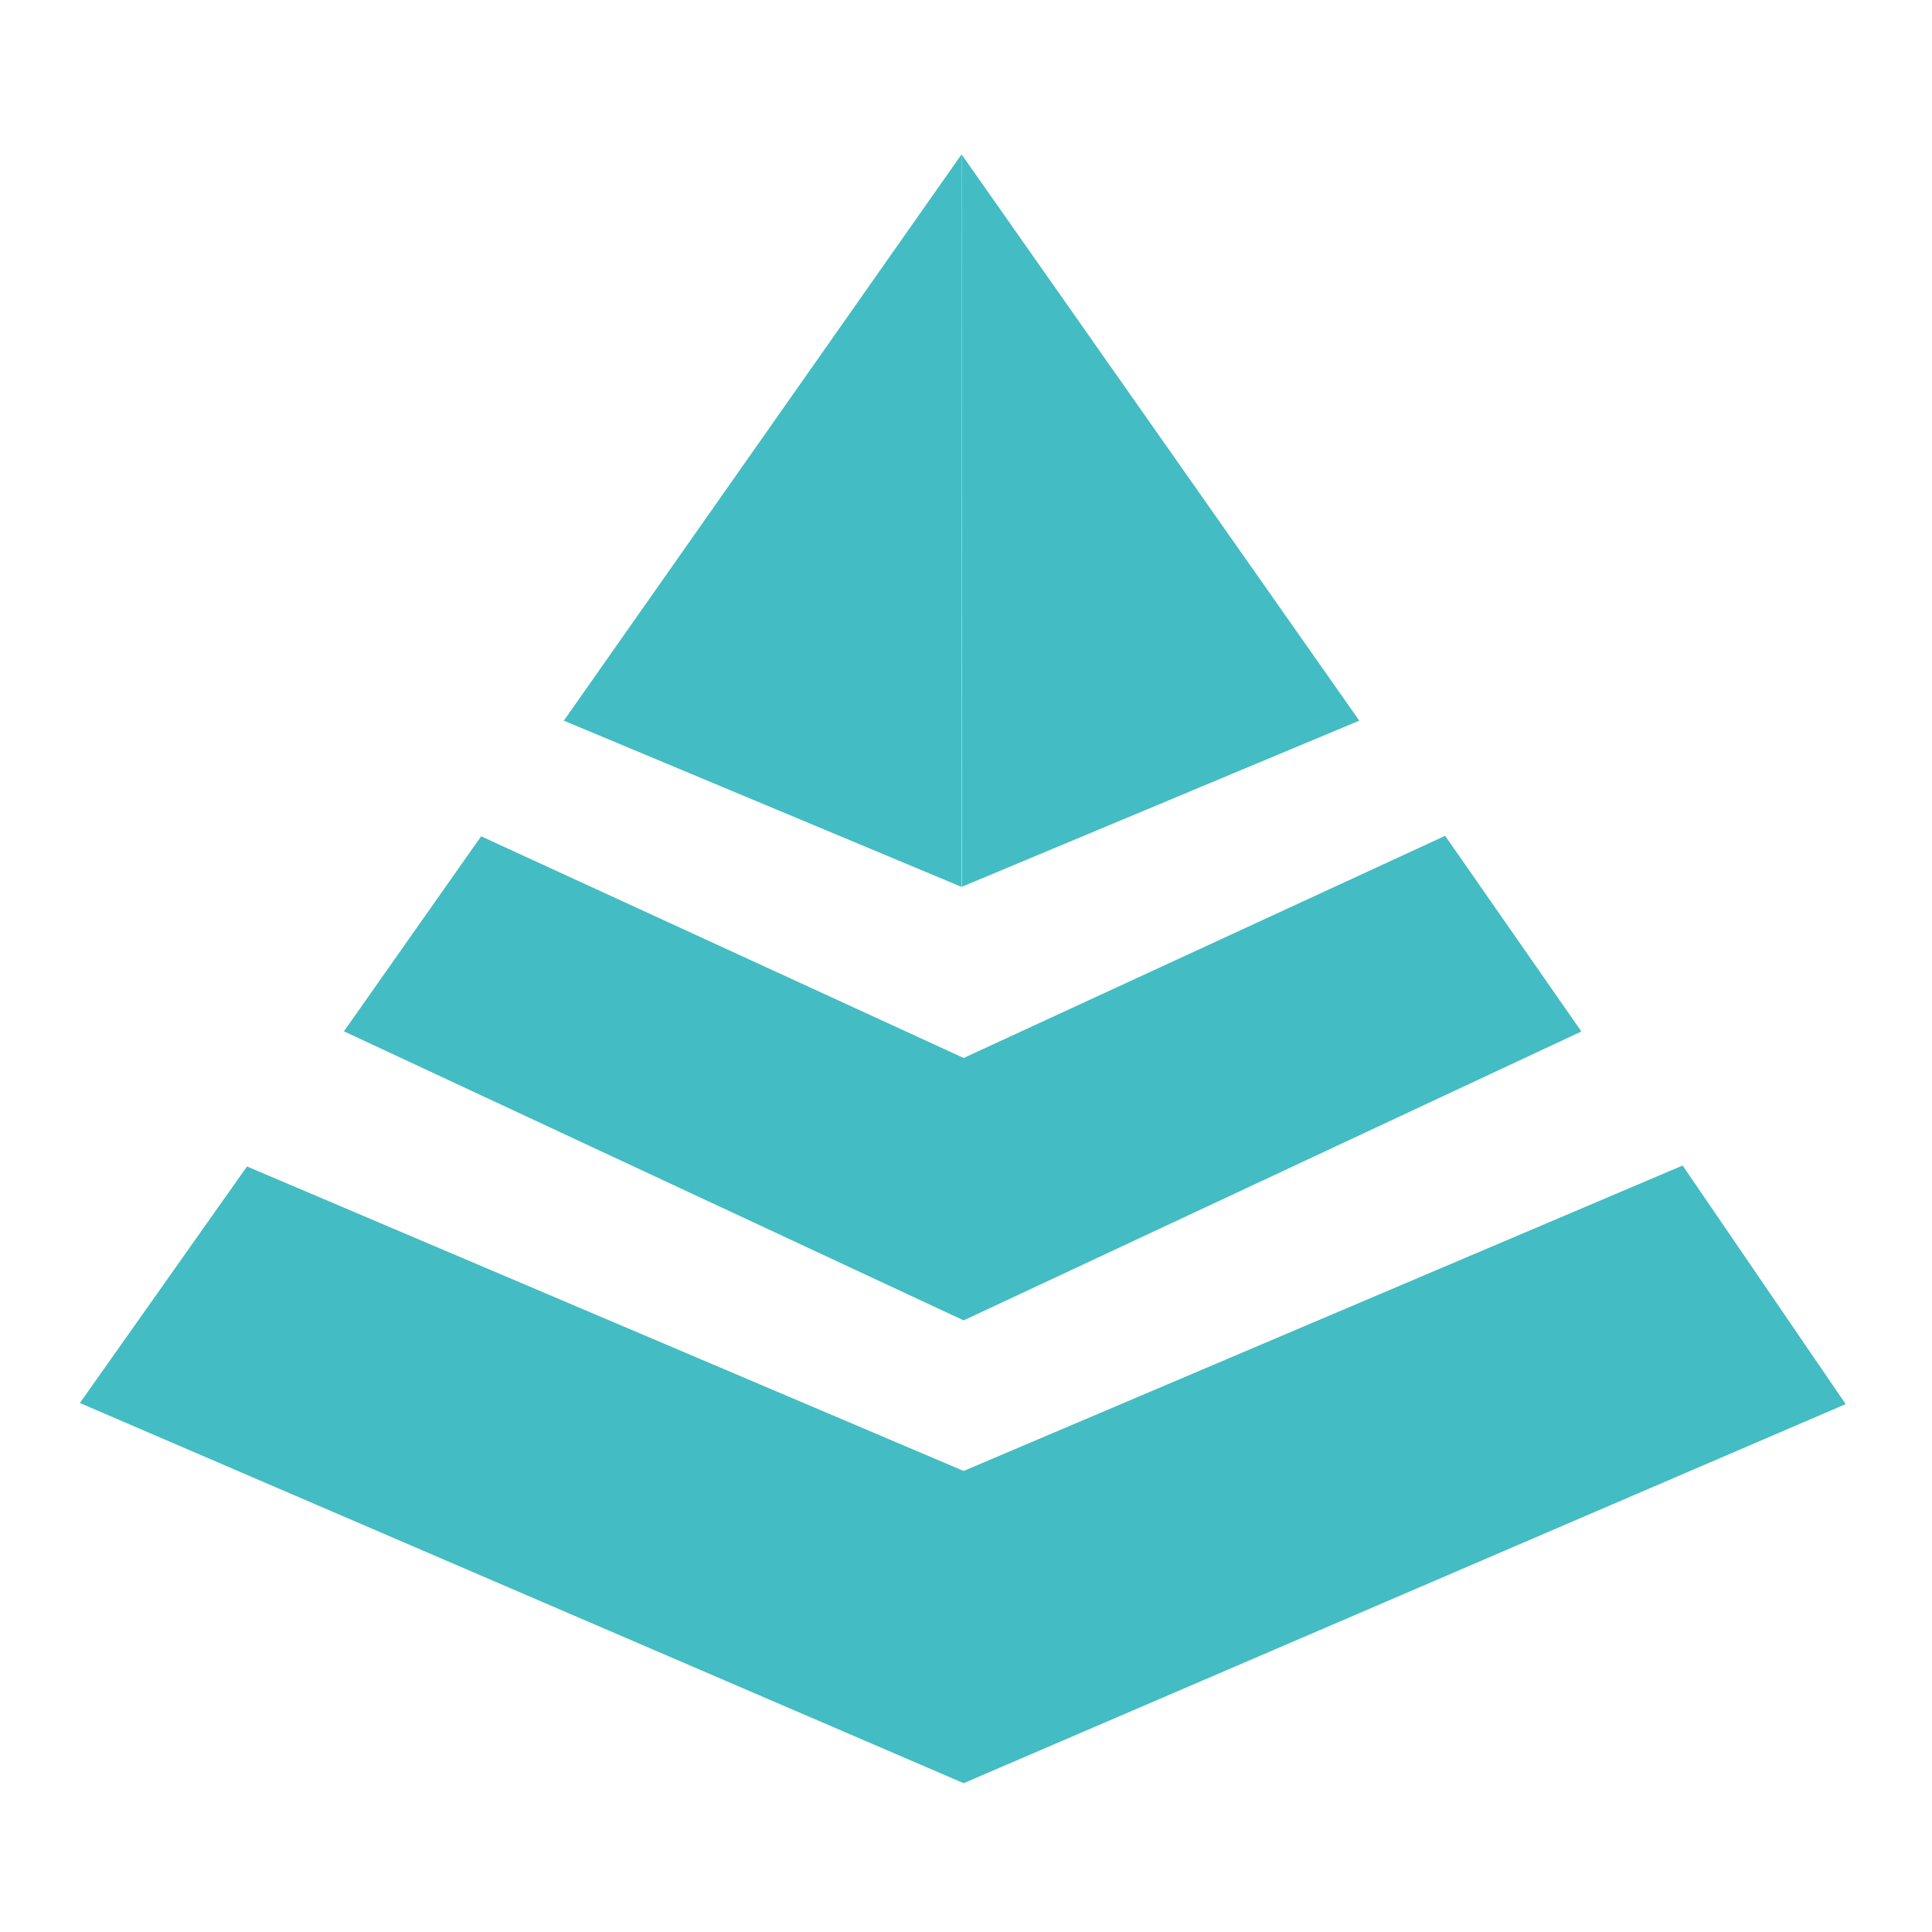 <svg xmlns="http://www.w3.org/2000/svg" xmlns:xlink="http://www.w3.org/1999/xlink" width="128" zoomAndPan="magnify" viewBox="0 0 96 96" height="128" preserveAspectRatio="xMidYMid meet" version="1.0"><defs><clipPath id="79c907ac88"><path d="M 47 57 L 91.715 57 L 91.715 88.652 L 47 88.652 Z M 47 57 " clip-rule="nonzero"/></clipPath><clipPath id="150f86ac37"><path d="M 3.965 57 L 48 57 L 48 88.652 L 3.965 88.652 Z M 3.965 57 " clip-rule="nonzero"/></clipPath><clipPath id="b92238255a"><path d="M 28 7.652 L 48 7.652 L 48 45 L 28 45 Z M 28 7.652 " clip-rule="nonzero"/></clipPath><clipPath id="a004b50198"><path d="M 47 7.652 L 68 7.652 L 68 45 L 47 45 Z M 47 7.652 " clip-rule="nonzero"/></clipPath></defs><g clip-path="url(#79c907ac88)"><path fill="#44bcc3" d="M 47.875 88.609 L 91.711 69.77 L 83.609 57.914 L 47.875 73.094 L 47.875 88.609 " fill-opacity="1" fill-rule="nonzero"/></g><g clip-path="url(#150f86ac37)"><path fill="#44bcc3" d="M 47.891 88.609 L 3.969 69.715 L 12.273 57.961 L 47.891 73.094 L 47.891 88.609 " fill-opacity="1" fill-rule="nonzero"/></g><path fill="#44bcc3" d="M 47.875 65.613 L 78.578 51.254 L 71.809 41.531 L 47.875 52.574 L 47.875 65.613 " fill-opacity="1" fill-rule="nonzero"/><path fill="#44bcc3" d="M 47.891 65.613 L 17.09 51.246 L 23.906 41.555 L 47.891 52.574 L 47.891 65.613 " fill-opacity="1" fill-rule="nonzero"/><g clip-path="url(#b92238255a)"><path fill="#44bcc3" d="M 47.77 44.066 L 28.016 35.809 L 47.777 7.672 Z M 47.77 44.066 " fill-opacity="1" fill-rule="nonzero"/></g><g clip-path="url(#a004b50198)"><path fill="#44bcc3" d="M 47.789 44.066 L 67.543 35.809 L 47.781 7.672 Z M 47.789 44.066 " fill-opacity="1" fill-rule="nonzero"/></g></svg>